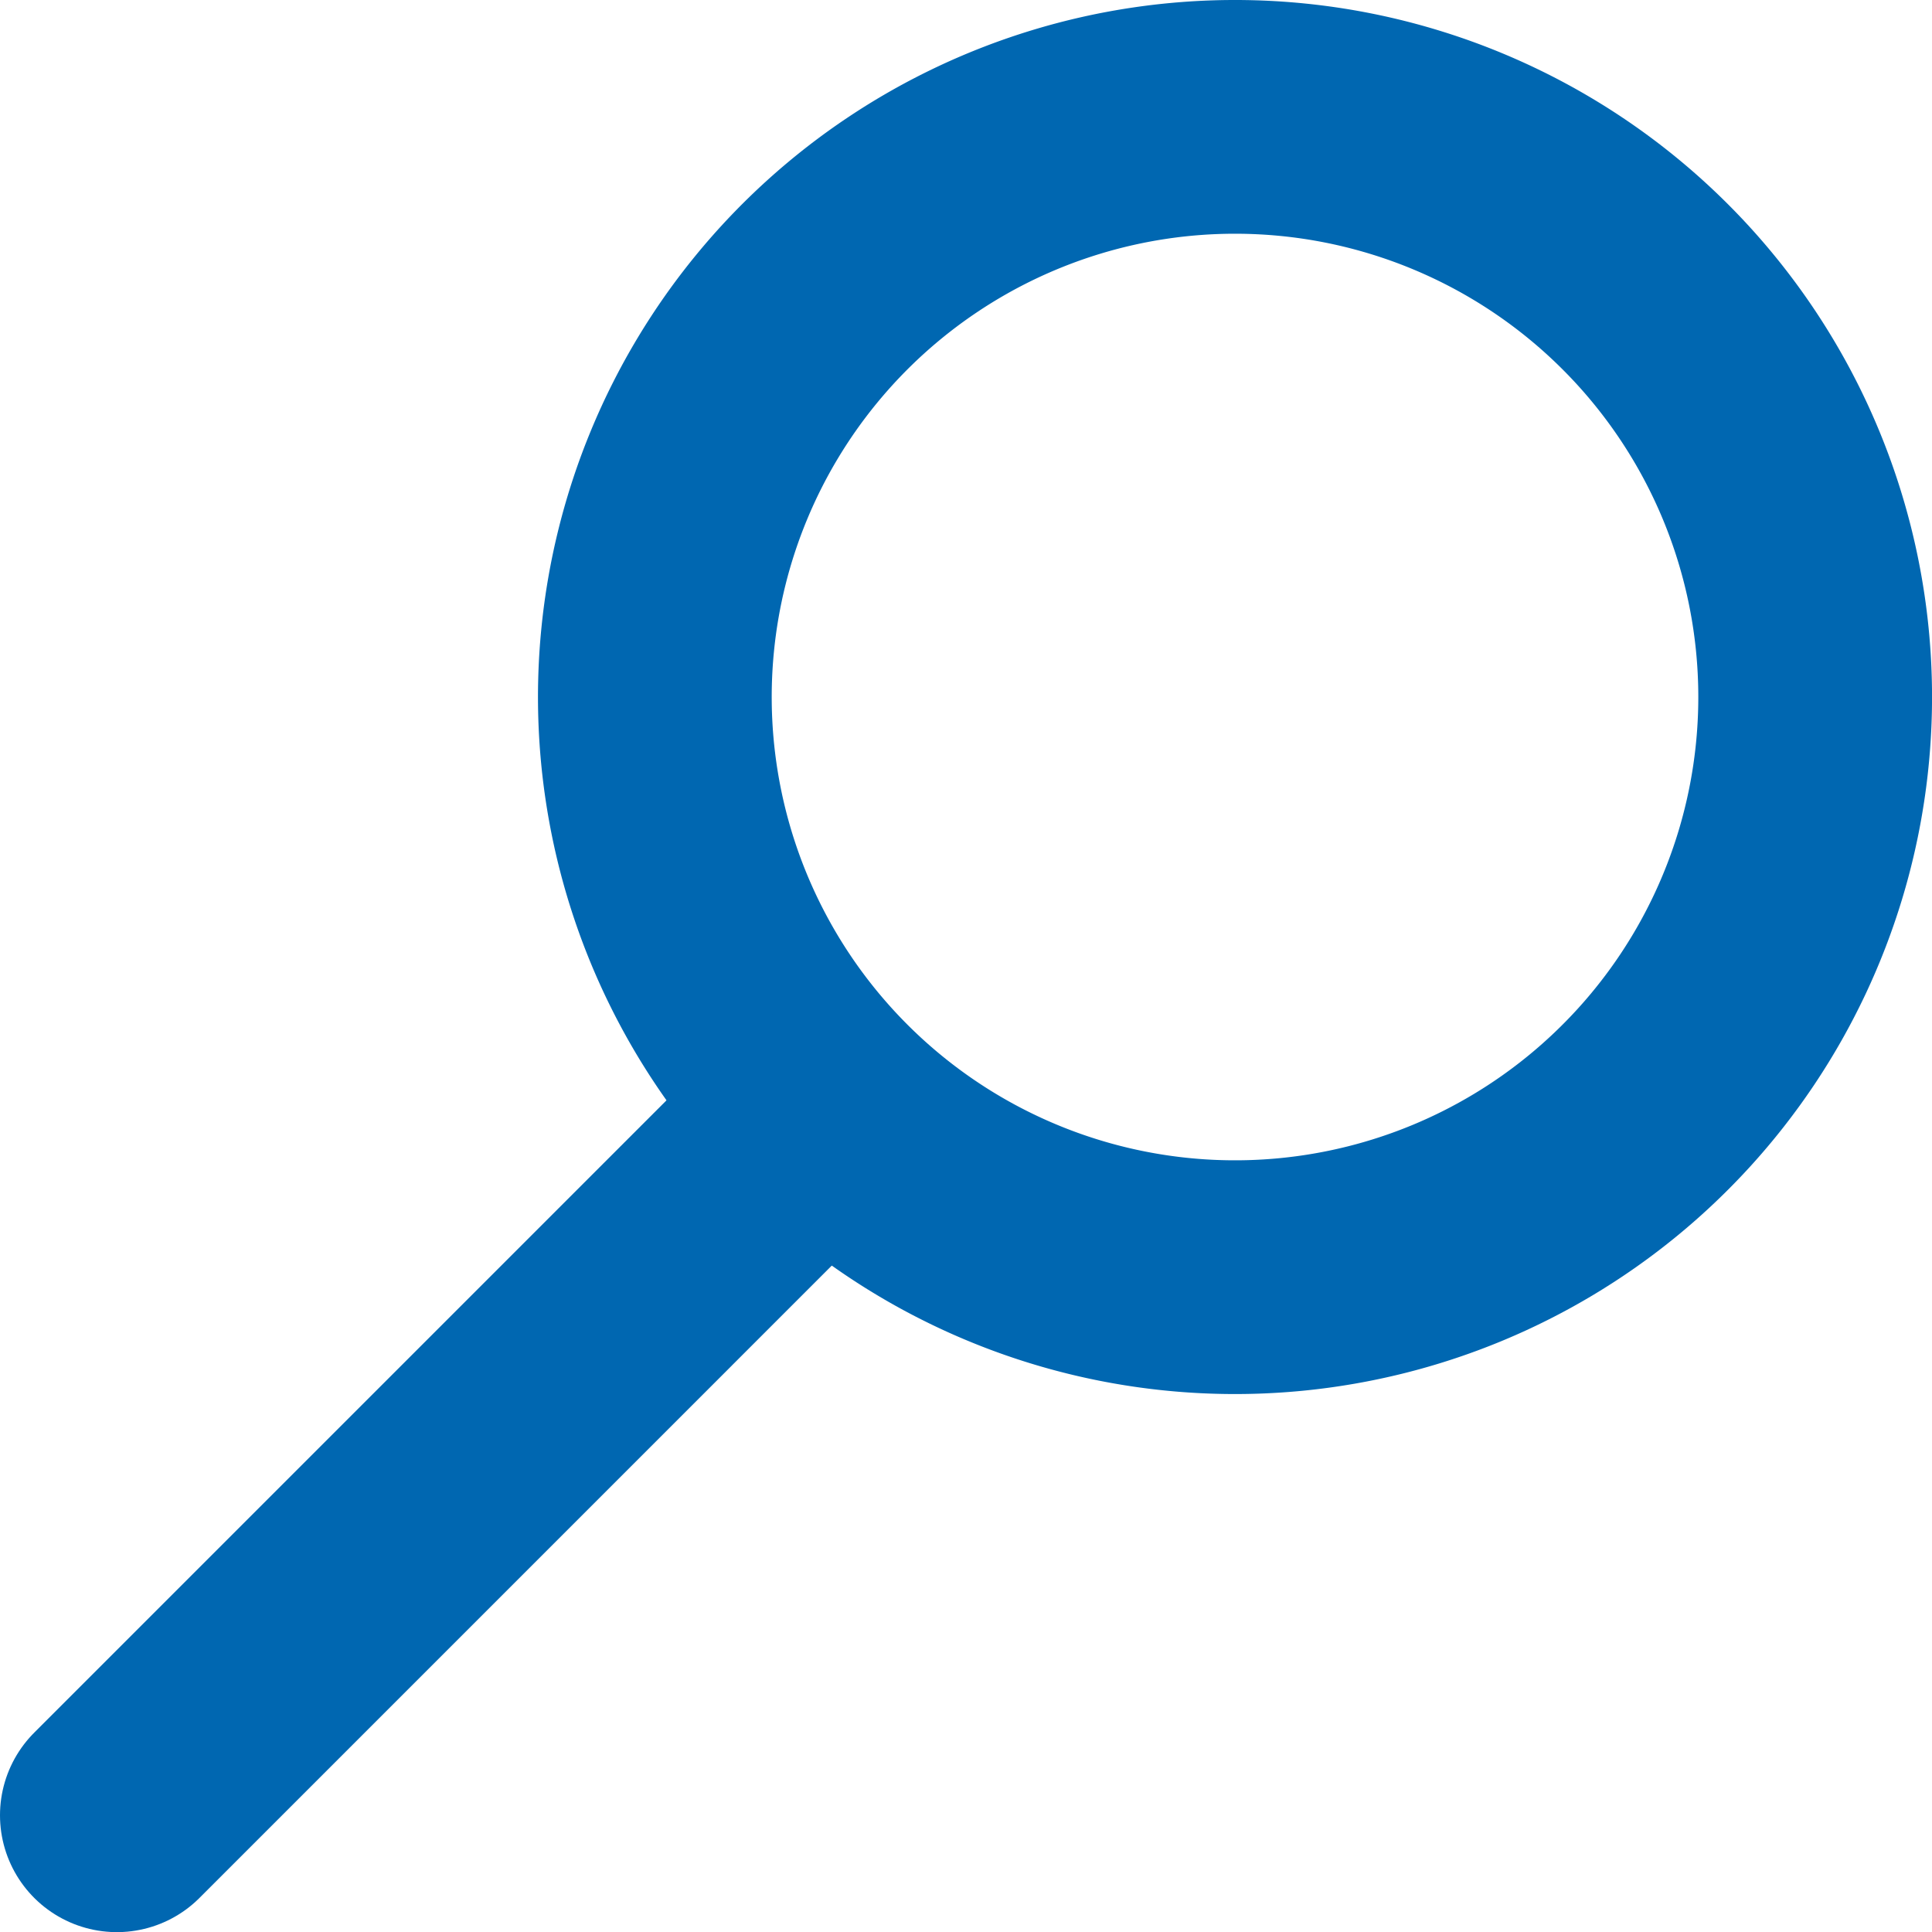 <svg id="Layer_1" data-name="Layer 1" xmlns="http://www.w3.org/2000/svg" viewBox="0 0 57.861 57.865"><defs><style>.cls-1{fill:none;stroke:#0067b1;stroke-linecap:round;stroke-miterlimit:10;stroke-width:7px;}</style></defs><title>search_icon</title><path class="cls-1" d="M55.431,21.942A17.375,17.375,0,1,1,38.058,4.568,17.374,17.374,0,0,1,55.431,21.942Z" transform="translate(-1.069 -1.068)"/><line class="cls-1" x1="24.147" y1="33.717" x2="3.5" y2="54.365"/></svg>